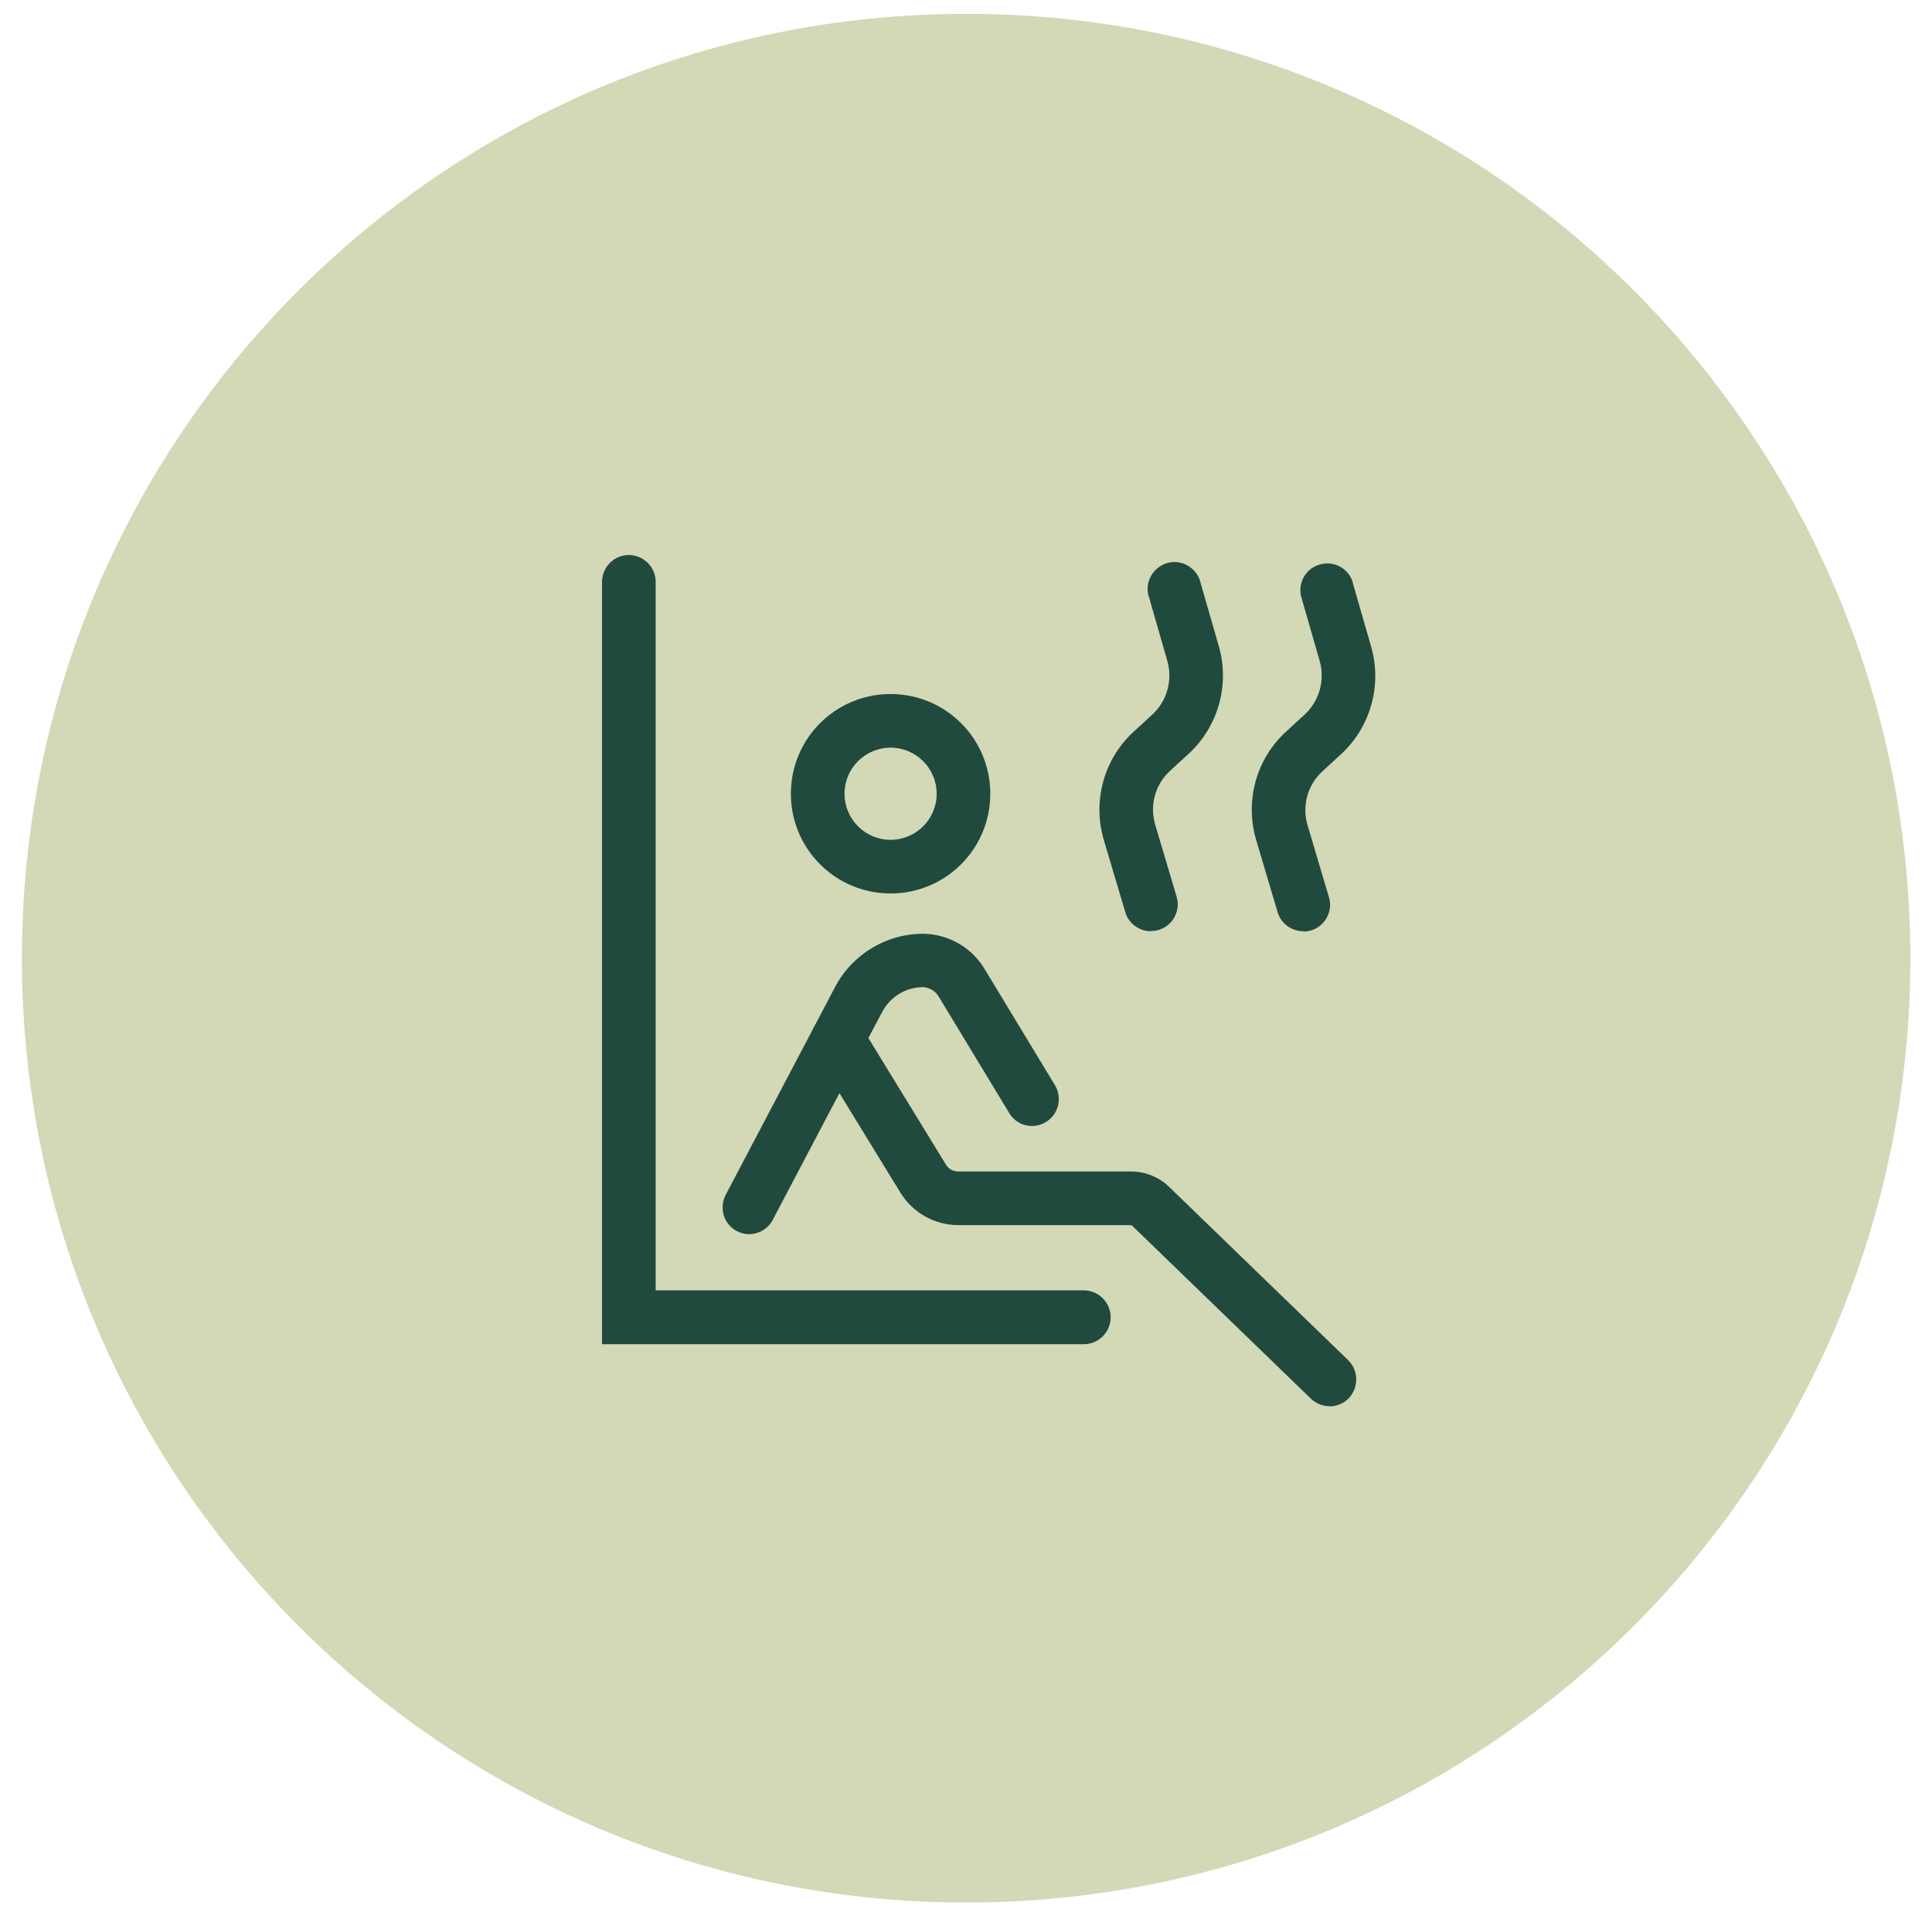 <?xml version="1.0" encoding="UTF-8"?><svg id="Layer_1" xmlns="http://www.w3.org/2000/svg" viewBox="0 0 76.73 76.1"><defs><style>.cls-1{fill:#d3d8b7;}.cls-2{fill:#214a3e;}</style></defs><path id="Path_574" class="cls-1" d="M38.37.55c20.71,0,37.5,16.79,37.5,37.5s-16.79,37.5-37.5,37.5S.87,58.76.87,38.05,17.66.55,38.37.55Z"/><g id="Group_314"><path id="Path_615" class="cls-2" d="M35.37,35.48c-2.19,0-3.96-1.77-3.96-3.96,0-2.19,1.77-3.96,3.96-3.96,2.19,0,3.96,1.77,3.96,3.96h0c0,2.19-1.77,3.96-3.96,3.96M35.37,29.69c-1.01,0-1.83.82-1.83,1.83s.82,1.83,1.83,1.83,1.83-.82,1.83-1.83c0-1.01-.82-1.83-1.83-1.83"/><path id="Path_616" class="cls-2" d="M29.76,49.01c-.59,0-1.07-.48-1.06-1.07,0-.17.04-.34.12-.49l4.29-8.15c.67-1.36,2.05-2.22,3.56-2.22h.01c1,.02,1.92.55,2.43,1.41l2.81,4.64c.28.52.1,1.16-.42,1.45-.49.27-1.1.12-1.4-.35l-2.81-4.64c-.13-.23-.36-.37-.62-.39-.71,0-1.35.4-1.66,1.04l-.02.03-4.3,8.17c-.18.35-.55.57-.94.57"/><path id="Path_617" class="cls-2" d="M52.8,55.84c-.28,0-.54-.11-.74-.3l-7.11-6.88s-.02-.01-.03-.01h-6.86c-.94,0-1.81-.49-2.3-1.29l-3.39-5.53c-.31-.5-.15-1.16.35-1.46.5-.31,1.16-.15,1.46.35l3.39,5.53c.1.17.29.27.48.27h6.87c.56,0,1.11.22,1.51.61l7.11,6.88c.42.41.43,1.08.03,1.51-.2.21-.48.33-.77.33"/><path id="Path_618" class="cls-2" d="M43.04,53.38h-19.13v-30.27c0-.59.48-1.07,1.06-1.07.59,0,1.07.48,1.07,1.06h0v28.14h17c.59,0,1.07.48,1.07,1.07s-.48,1.07-1.07,1.07"/><path id="Path_619" class="cls-2" d="M45.71,36.98c-.47,0-.89-.31-1.02-.76l-.85-2.86c-.46-1.55,0-3.23,1.2-4.32l.72-.66c.59-.54.82-1.37.6-2.14l-.72-2.5c-.2-.55.1-1.16.65-1.36.55-.2,1.16.1,1.36.65.01.04.02.08.03.11l.72,2.5c.45,1.54-.01,3.21-1.2,4.3l-.72.66c-.6.54-.83,1.38-.6,2.15l.85,2.86c.17.56-.16,1.16-.72,1.32-.1.03-.2.04-.3.04"/><path id="Path_620" class="cls-2" d="M51.76,36.98c-.47,0-.89-.31-1.02-.76l-.85-2.86c-.46-1.55,0-3.23,1.2-4.32l.72-.66c.59-.54.82-1.37.6-2.14l-.72-2.5c-.17-.56.15-1.16.72-1.32.56-.17,1.16.15,1.32.72,0,0,0,.01,0,.02l.72,2.5c.45,1.54-.01,3.21-1.2,4.3l-.72.66c-.6.54-.83,1.38-.6,2.15l.85,2.86c.17.56-.16,1.16-.72,1.32-.1.03-.2.04-.3.04"/></g></svg>